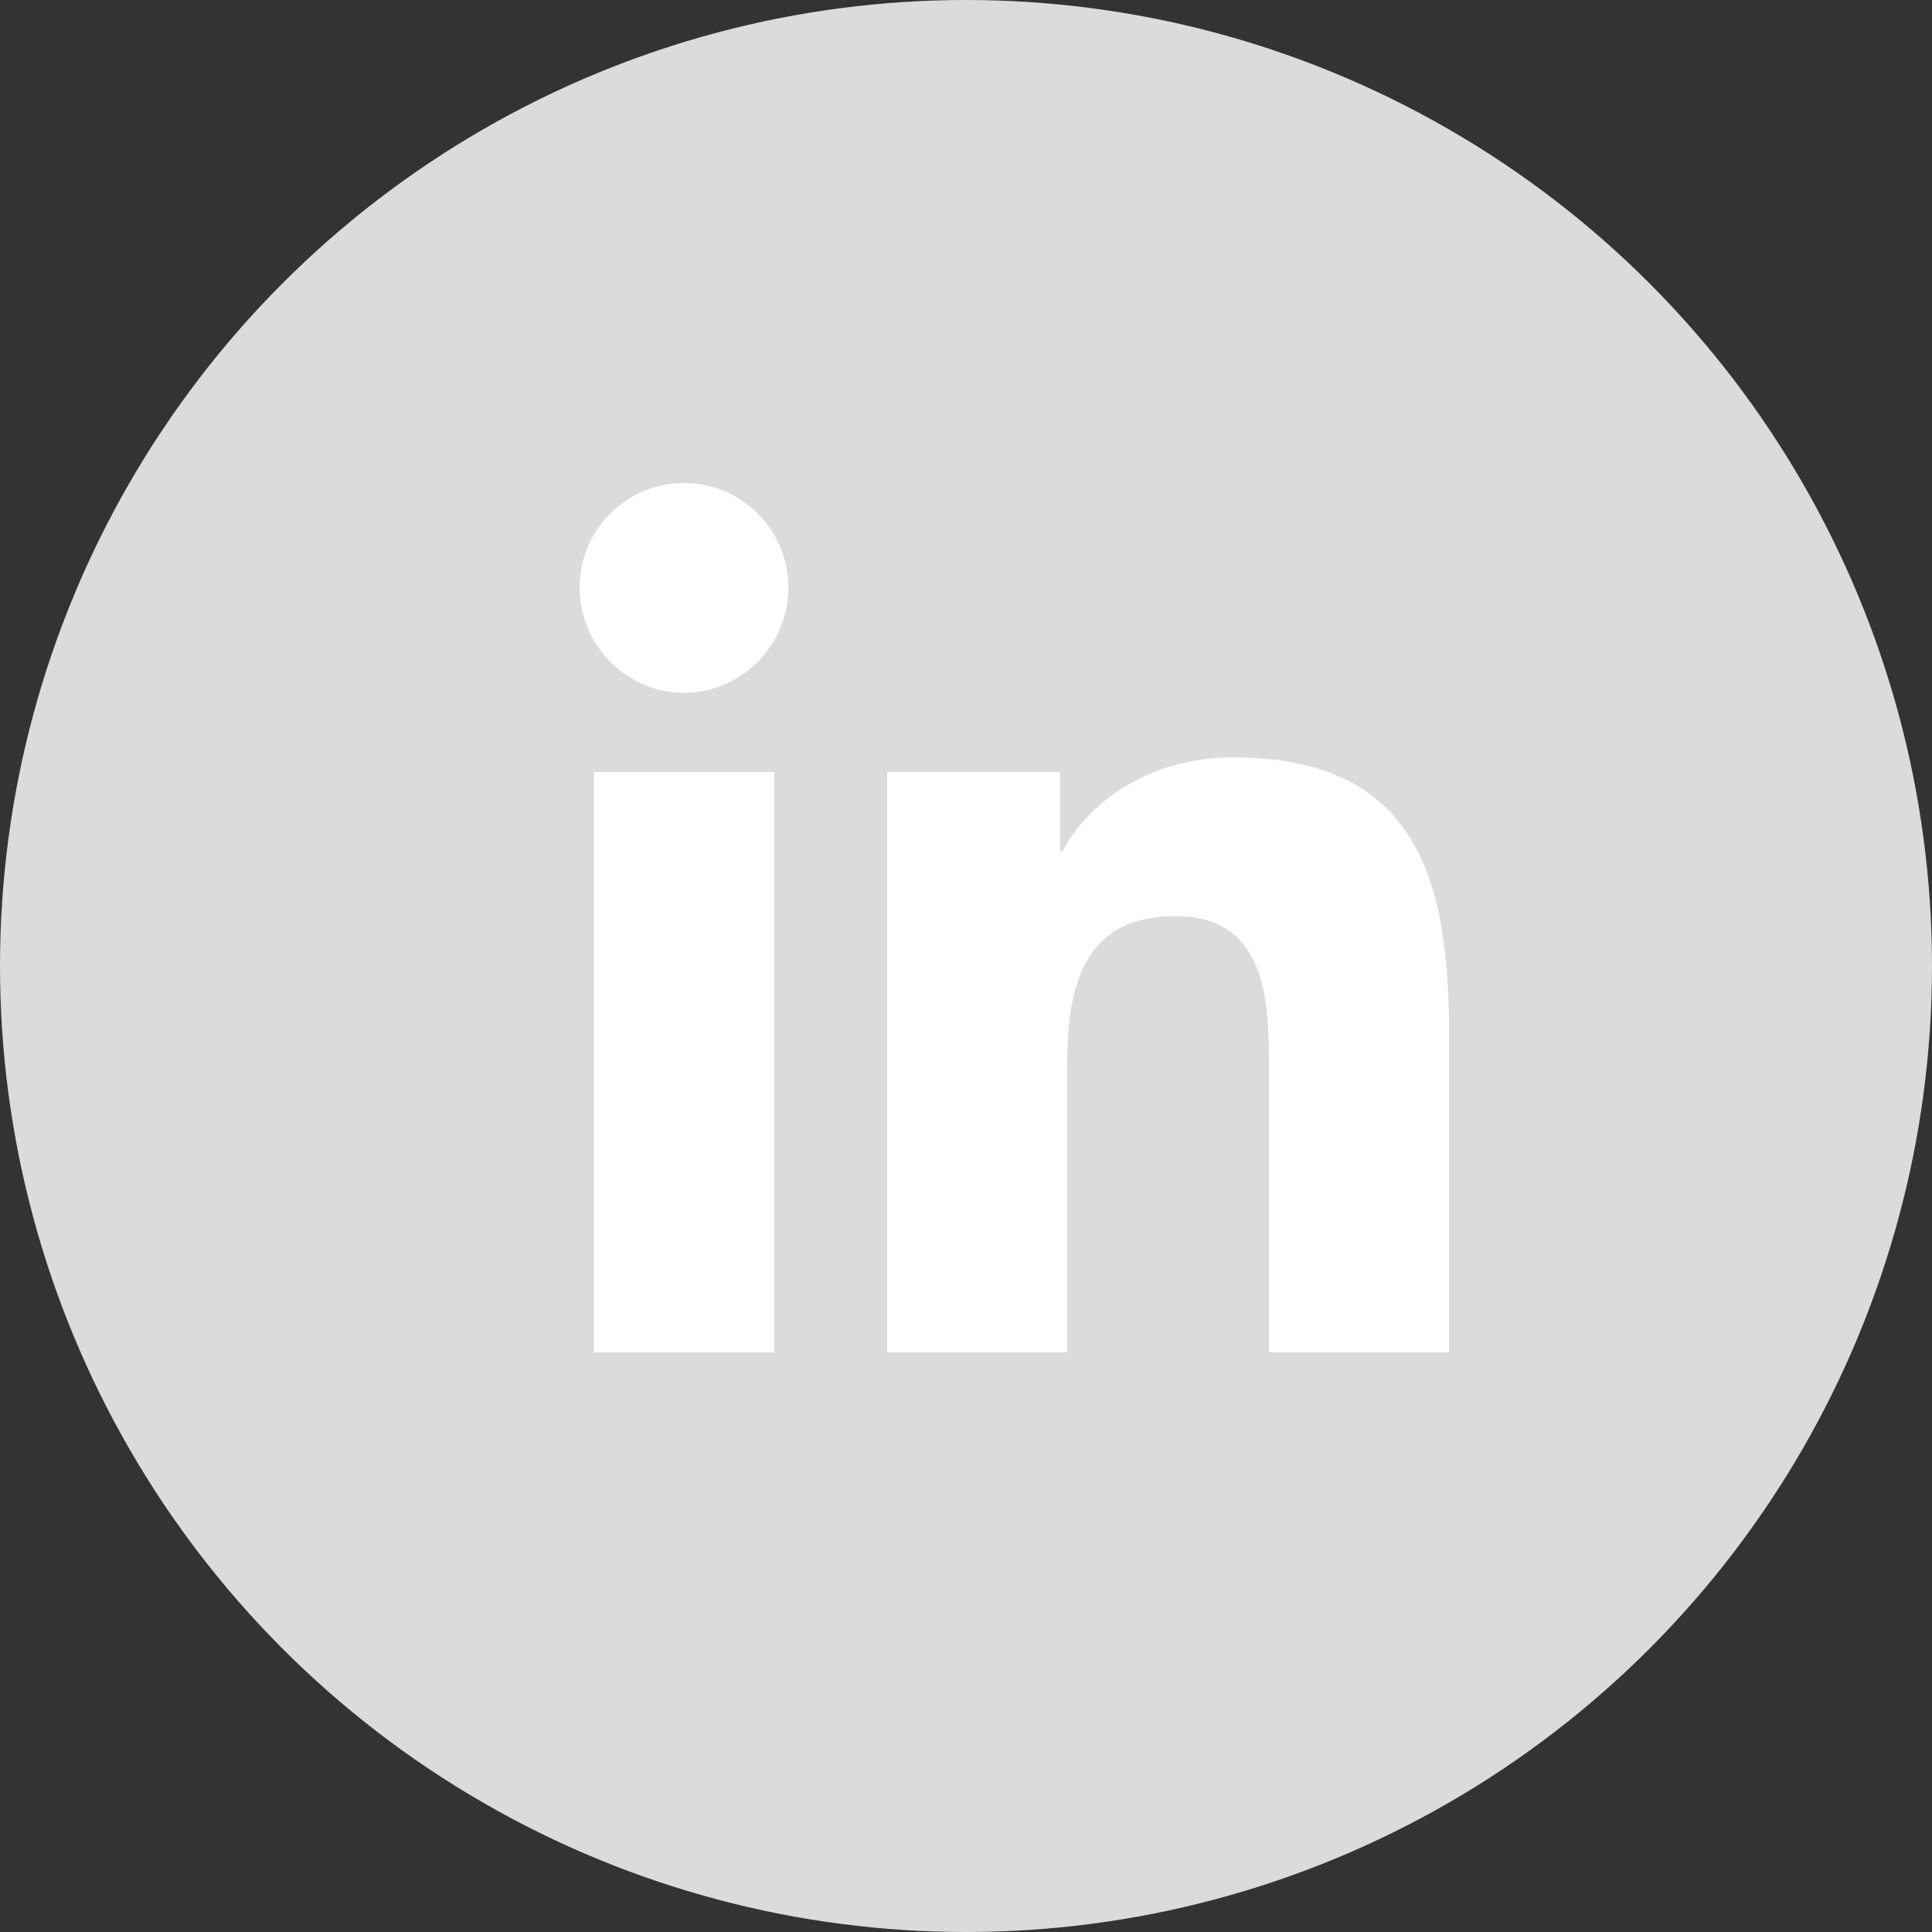 <svg width="50" height="50" viewBox="0 0 50 50" fill="none" xmlns="http://www.w3.org/2000/svg">
<rect x="0" y="0" width="50" height="50" fill="#333333" stroke="none"/>
<circle cx="25" cy="25" r="25" fill="#DBDBDB"/>
<g clip-path="url(#clip0_1541_92)">
<path d="M37.497 35V34.999H37.502V26.747C37.502 22.71 36.633 19.601 31.914 19.601C29.645 19.601 28.123 20.846 27.501 22.026H27.436V19.977H22.961V34.999H27.62V27.561C27.62 25.602 27.992 23.709 30.417 23.709C32.807 23.709 32.842 25.944 32.842 27.686V35H37.497Z" fill="white"/>
<path d="M15.371 19.979H20.036V35H15.371V19.979Z" fill="white"/>
<path d="M17.702 12.5C16.21 12.5 15 13.71 15 15.202C15 16.693 16.21 17.929 17.702 17.929C19.193 17.929 20.404 16.693 20.404 15.202C20.403 13.71 19.192 12.5 17.702 12.5V12.5Z" fill="white"/>
</g>
<defs>
<clipPath id="clip0_1541_92">
<rect width="22.5" height="22.5" fill="white" transform="translate(15 12.5)"/>
</clipPath>
</defs>
</svg>
